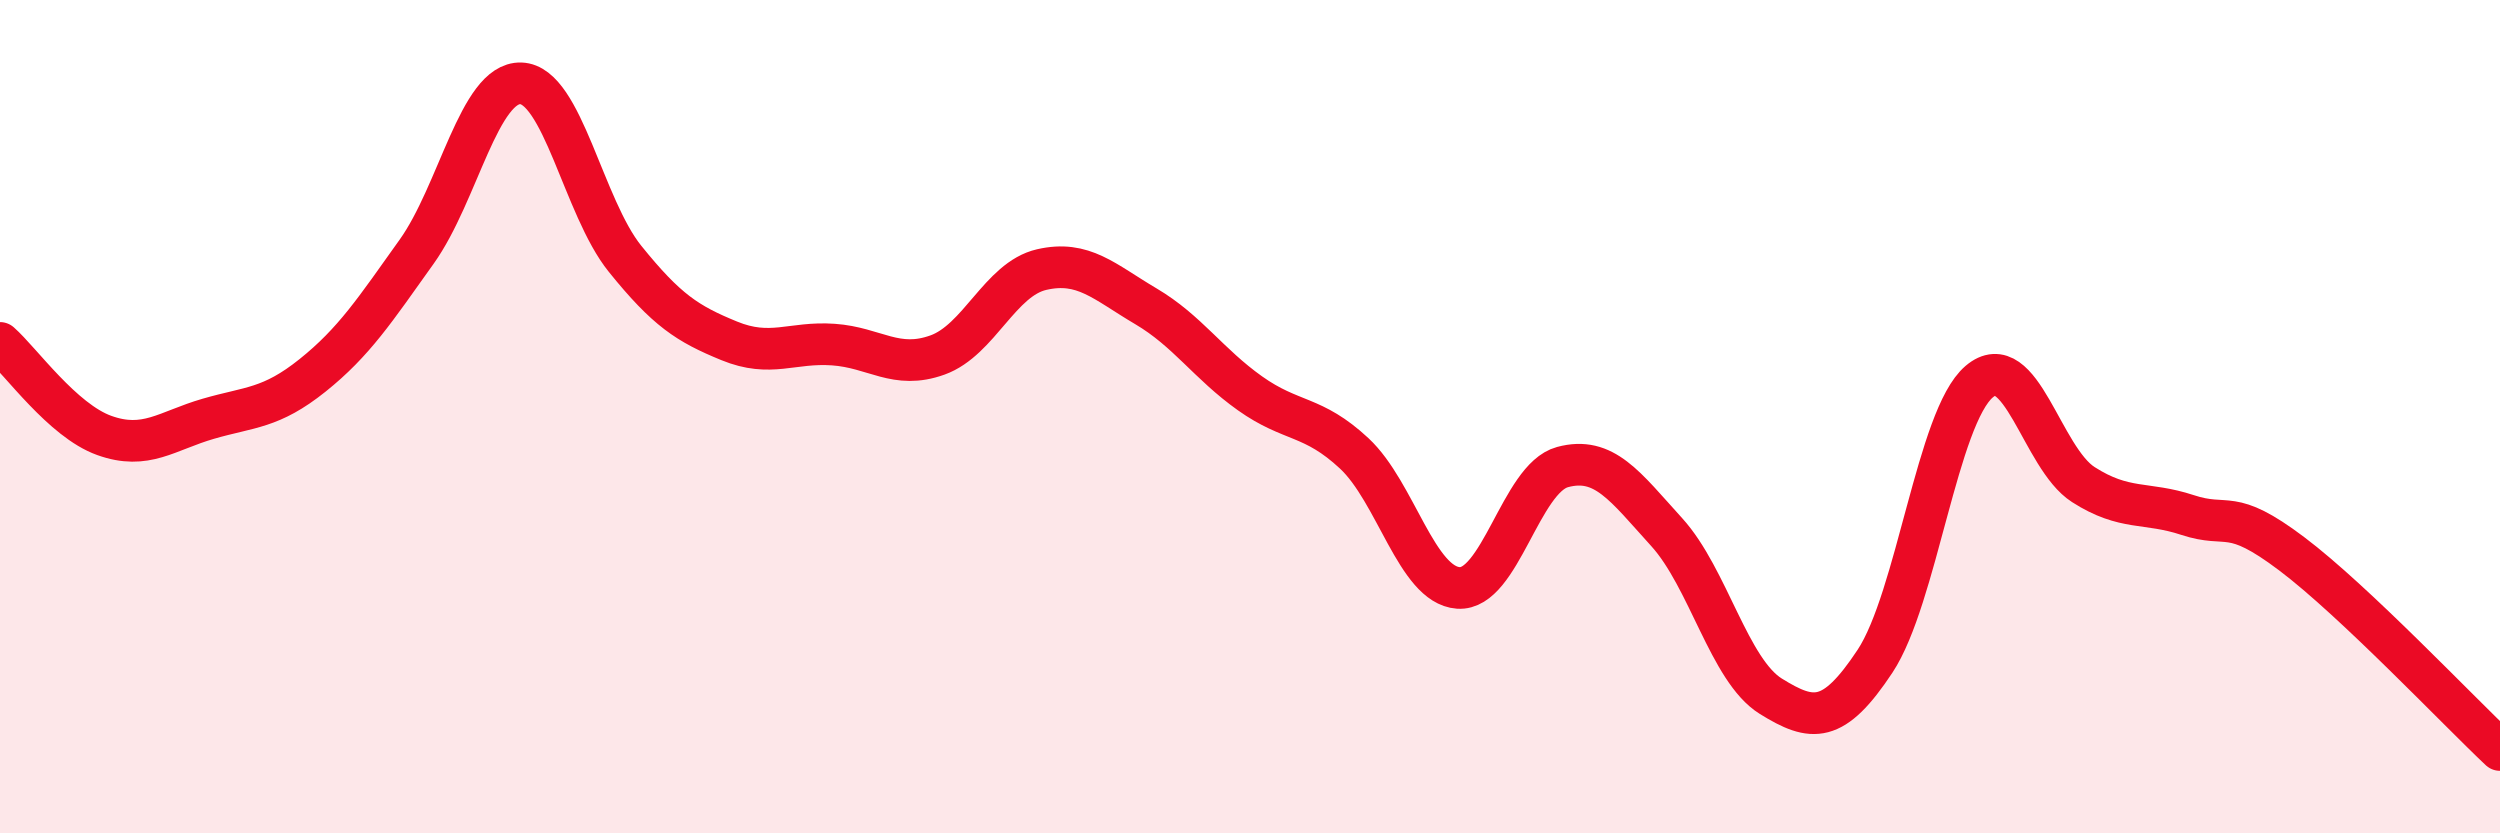 
    <svg width="60" height="20" viewBox="0 0 60 20" xmlns="http://www.w3.org/2000/svg">
      <path
        d="M 0,8.23 C 0.5,8.67 1.5,10.09 2.5,10.45 C 3.5,10.81 4,10.34 5,10.05 C 6,9.76 6.5,9.81 7.5,9.01 C 8.5,8.21 9,7.44 10,6.04 C 11,4.64 11.5,1.97 12.5,2 C 13.5,2.03 14,4.97 15,6.21 C 16,7.45 16.5,7.77 17.5,8.18 C 18.5,8.59 19,8.2 20,8.27 C 21,8.34 21.5,8.88 22.5,8.52 C 23.5,8.16 24,6.7 25,6.47 C 26,6.24 26.5,6.76 27.5,7.35 C 28.5,7.94 29,8.73 30,9.44 C 31,10.15 31.5,9.95 32.5,10.88 C 33.5,11.81 34,14.04 35,14.11 C 36,14.18 36.5,11.48 37.5,11.21 C 38.5,10.94 39,11.67 40,12.77 C 41,13.87 41.5,16.09 42.5,16.71 C 43.5,17.33 44,17.38 45,15.87 C 46,14.36 46.5,10.01 47.5,9.16 C 48.5,8.31 49,10.99 50,11.63 C 51,12.27 51.5,12.03 52.5,12.36 C 53.5,12.69 53.5,12.16 55,13.29 C 56.5,14.42 59,17.06 60,18L60 20L0 20Z"
        fill="#EB0A25"
        opacity="0.1"
        stroke-linecap="round"
        stroke-linejoin="round"
      />
      <path
        d="M 0,8.23 C 0.5,8.67 1.5,10.09 2.5,10.45 C 3.5,10.81 4,10.34 5,10.05 C 6,9.76 6.5,9.81 7.5,9.01 C 8.5,8.21 9,7.44 10,6.04 C 11,4.64 11.5,1.97 12.5,2 C 13.5,2.03 14,4.97 15,6.21 C 16,7.45 16.5,7.77 17.5,8.18 C 18.5,8.59 19,8.2 20,8.27 C 21,8.34 21.5,8.88 22.5,8.52 C 23.5,8.16 24,6.7 25,6.47 C 26,6.24 26.5,6.76 27.5,7.35 C 28.5,7.94 29,8.73 30,9.44 C 31,10.15 31.5,9.95 32.5,10.88 C 33.5,11.81 34,14.04 35,14.11 C 36,14.18 36.5,11.48 37.5,11.21 C 38.5,10.94 39,11.67 40,12.77 C 41,13.87 41.5,16.09 42.5,16.71 C 43.5,17.33 44,17.38 45,15.87 C 46,14.36 46.5,10.01 47.5,9.16 C 48.5,8.31 49,10.99 50,11.63 C 51,12.27 51.5,12.03 52.5,12.36 C 53.5,12.69 53.5,12.16 55,13.29 C 56.5,14.42 59,17.06 60,18"
        stroke="#EB0A25"
        stroke-width="1"
        fill="none"
        stroke-linecap="round"
        stroke-linejoin="round"
      />
    </svg>
  